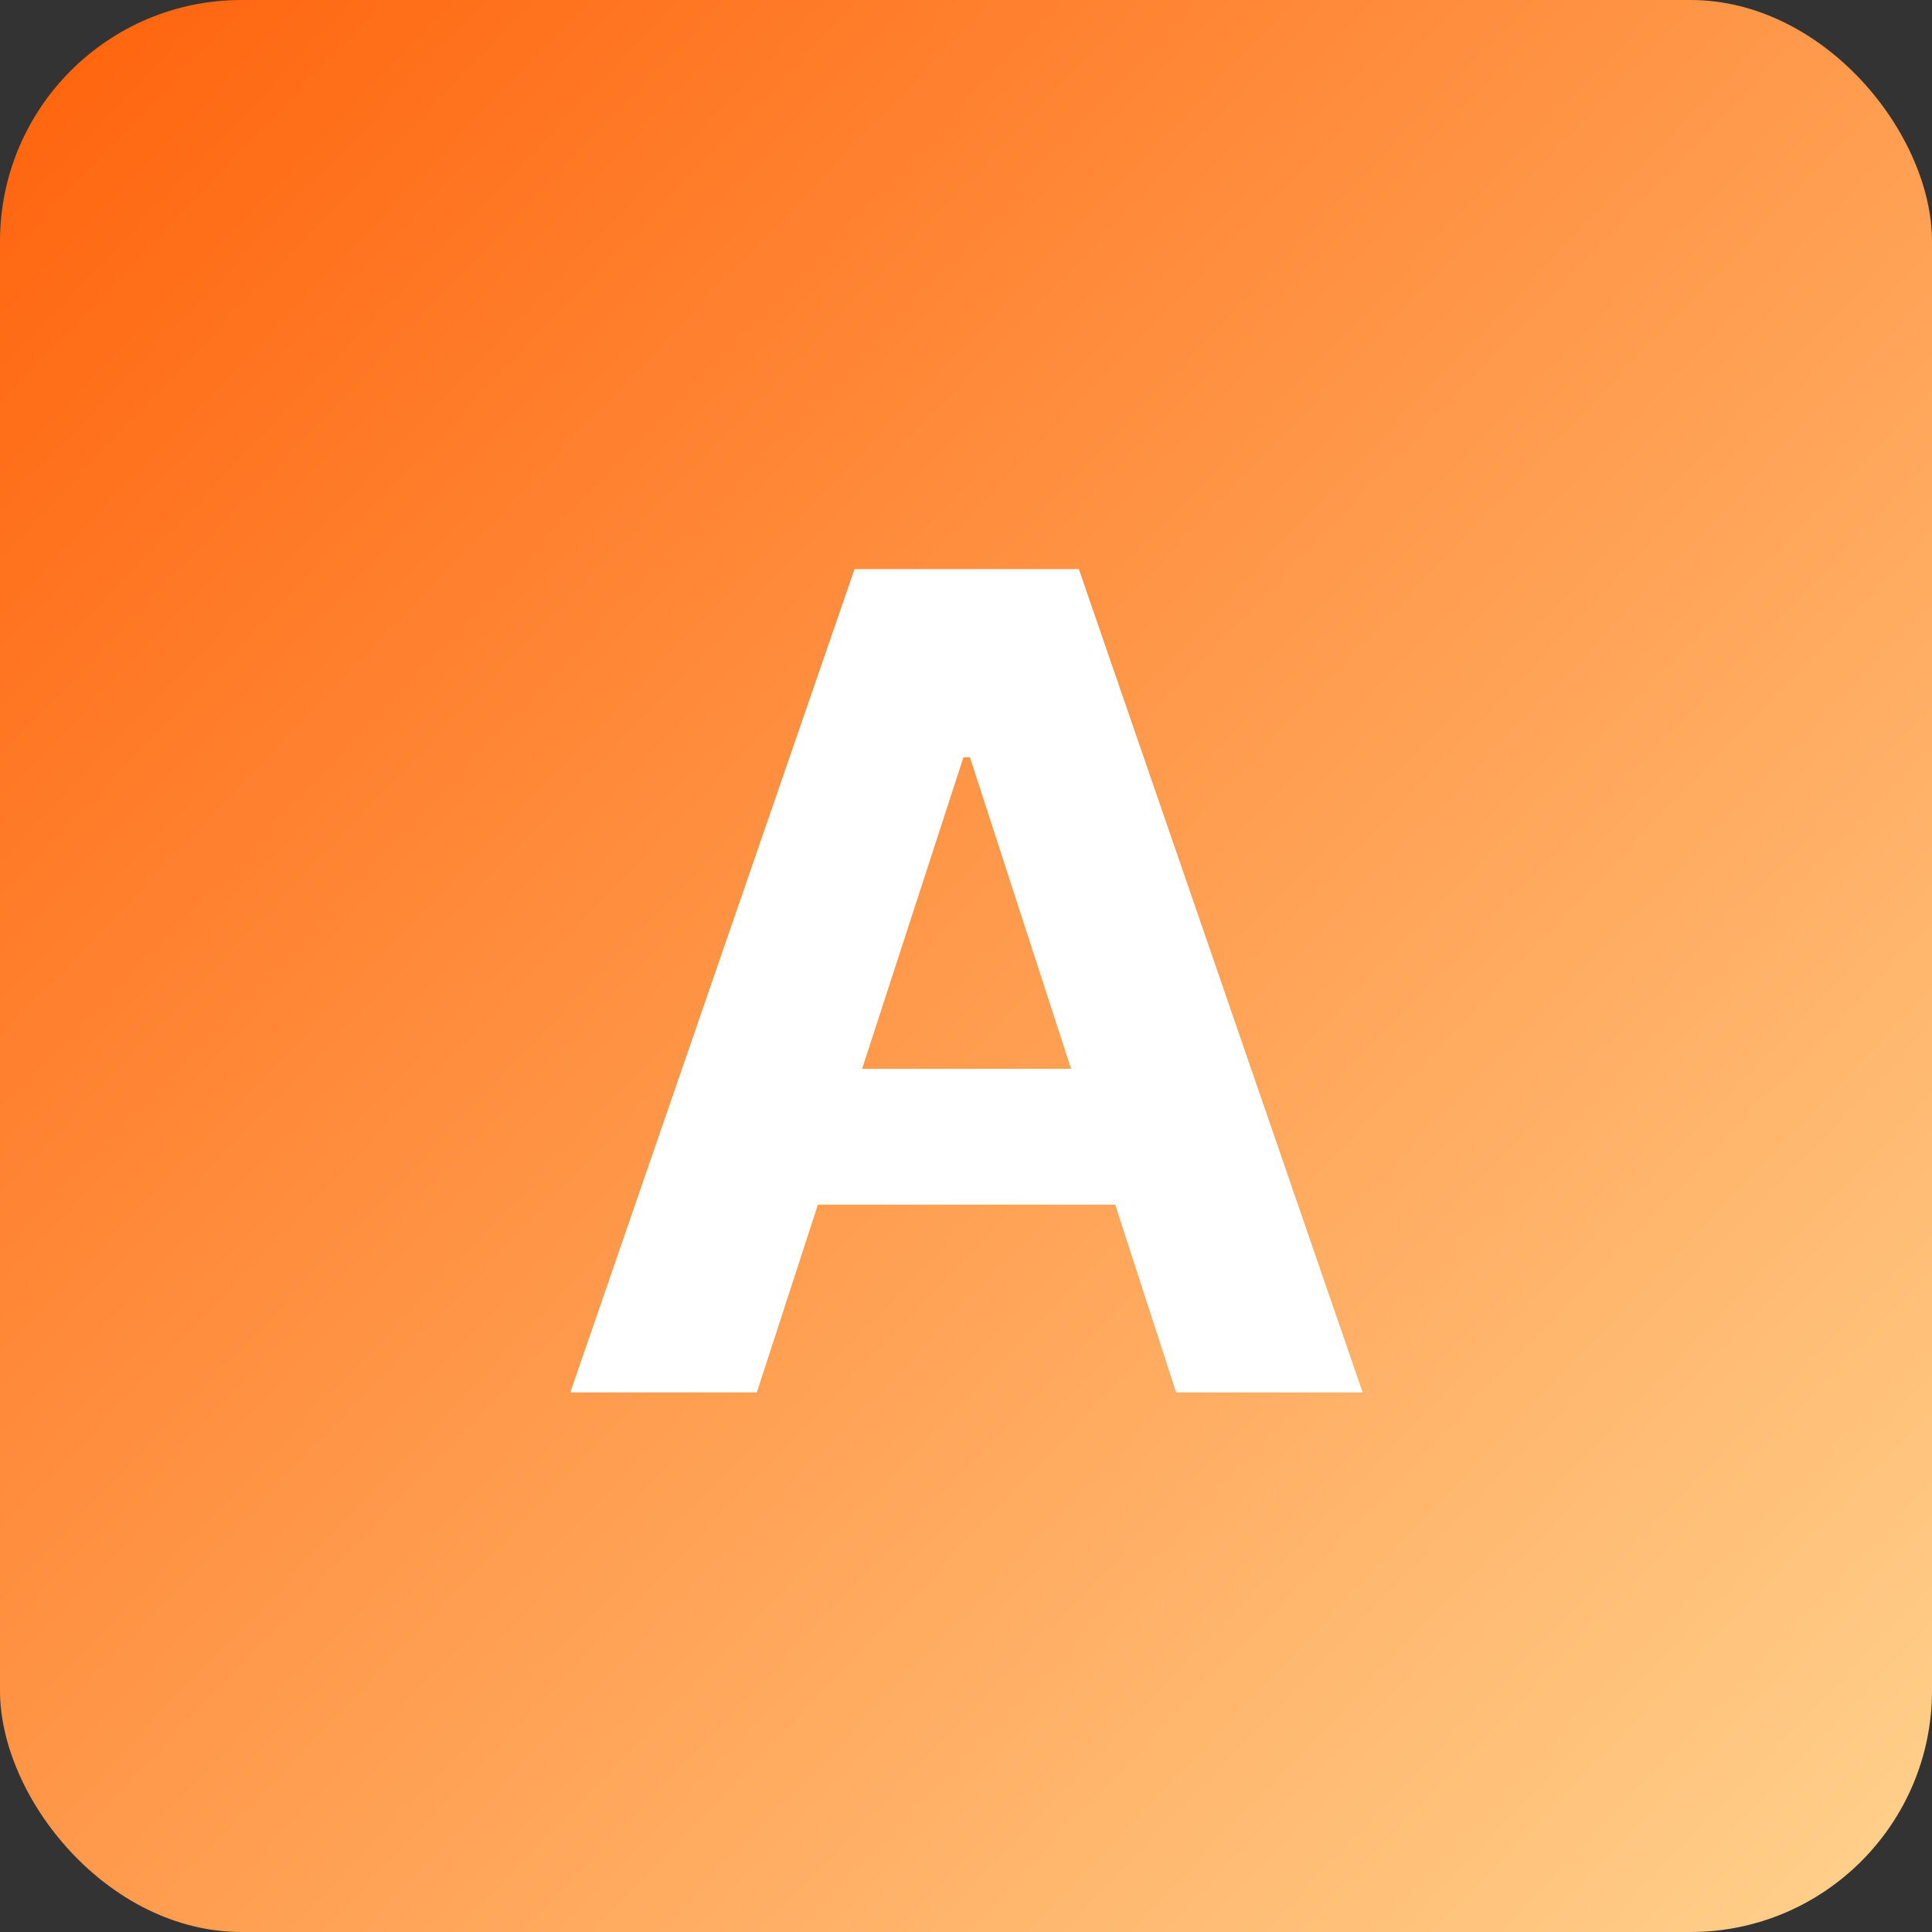 <svg xmlns="http://www.w3.org/2000/svg" width="512" height="512" viewBox="0 0 512 512" fill="none"><rect x="0" y="0" width="512" height="512" fill="#333333" stroke="none"/><rect width="512" height="512" rx="64" fill="url(#paint0_linear_1442_12)"></rect><path d="M200.57 369H151.138L226.457 150.818H285.903L361.116 369H311.685L257.033 200.676H255.328L200.57 369ZM197.48 283.24H314.241V319.249H197.48V283.24Z" fill="white"></path><defs><linearGradient id="paint0_linear_1442_12" x1="0" y1="0" x2="507.462" y2="485.754" gradientUnits="userSpaceOnUse"><stop stop-color="#FF620B"></stop><stop offset="1" stop-color="#FFCF8A"></stop></linearGradient></defs></svg>
